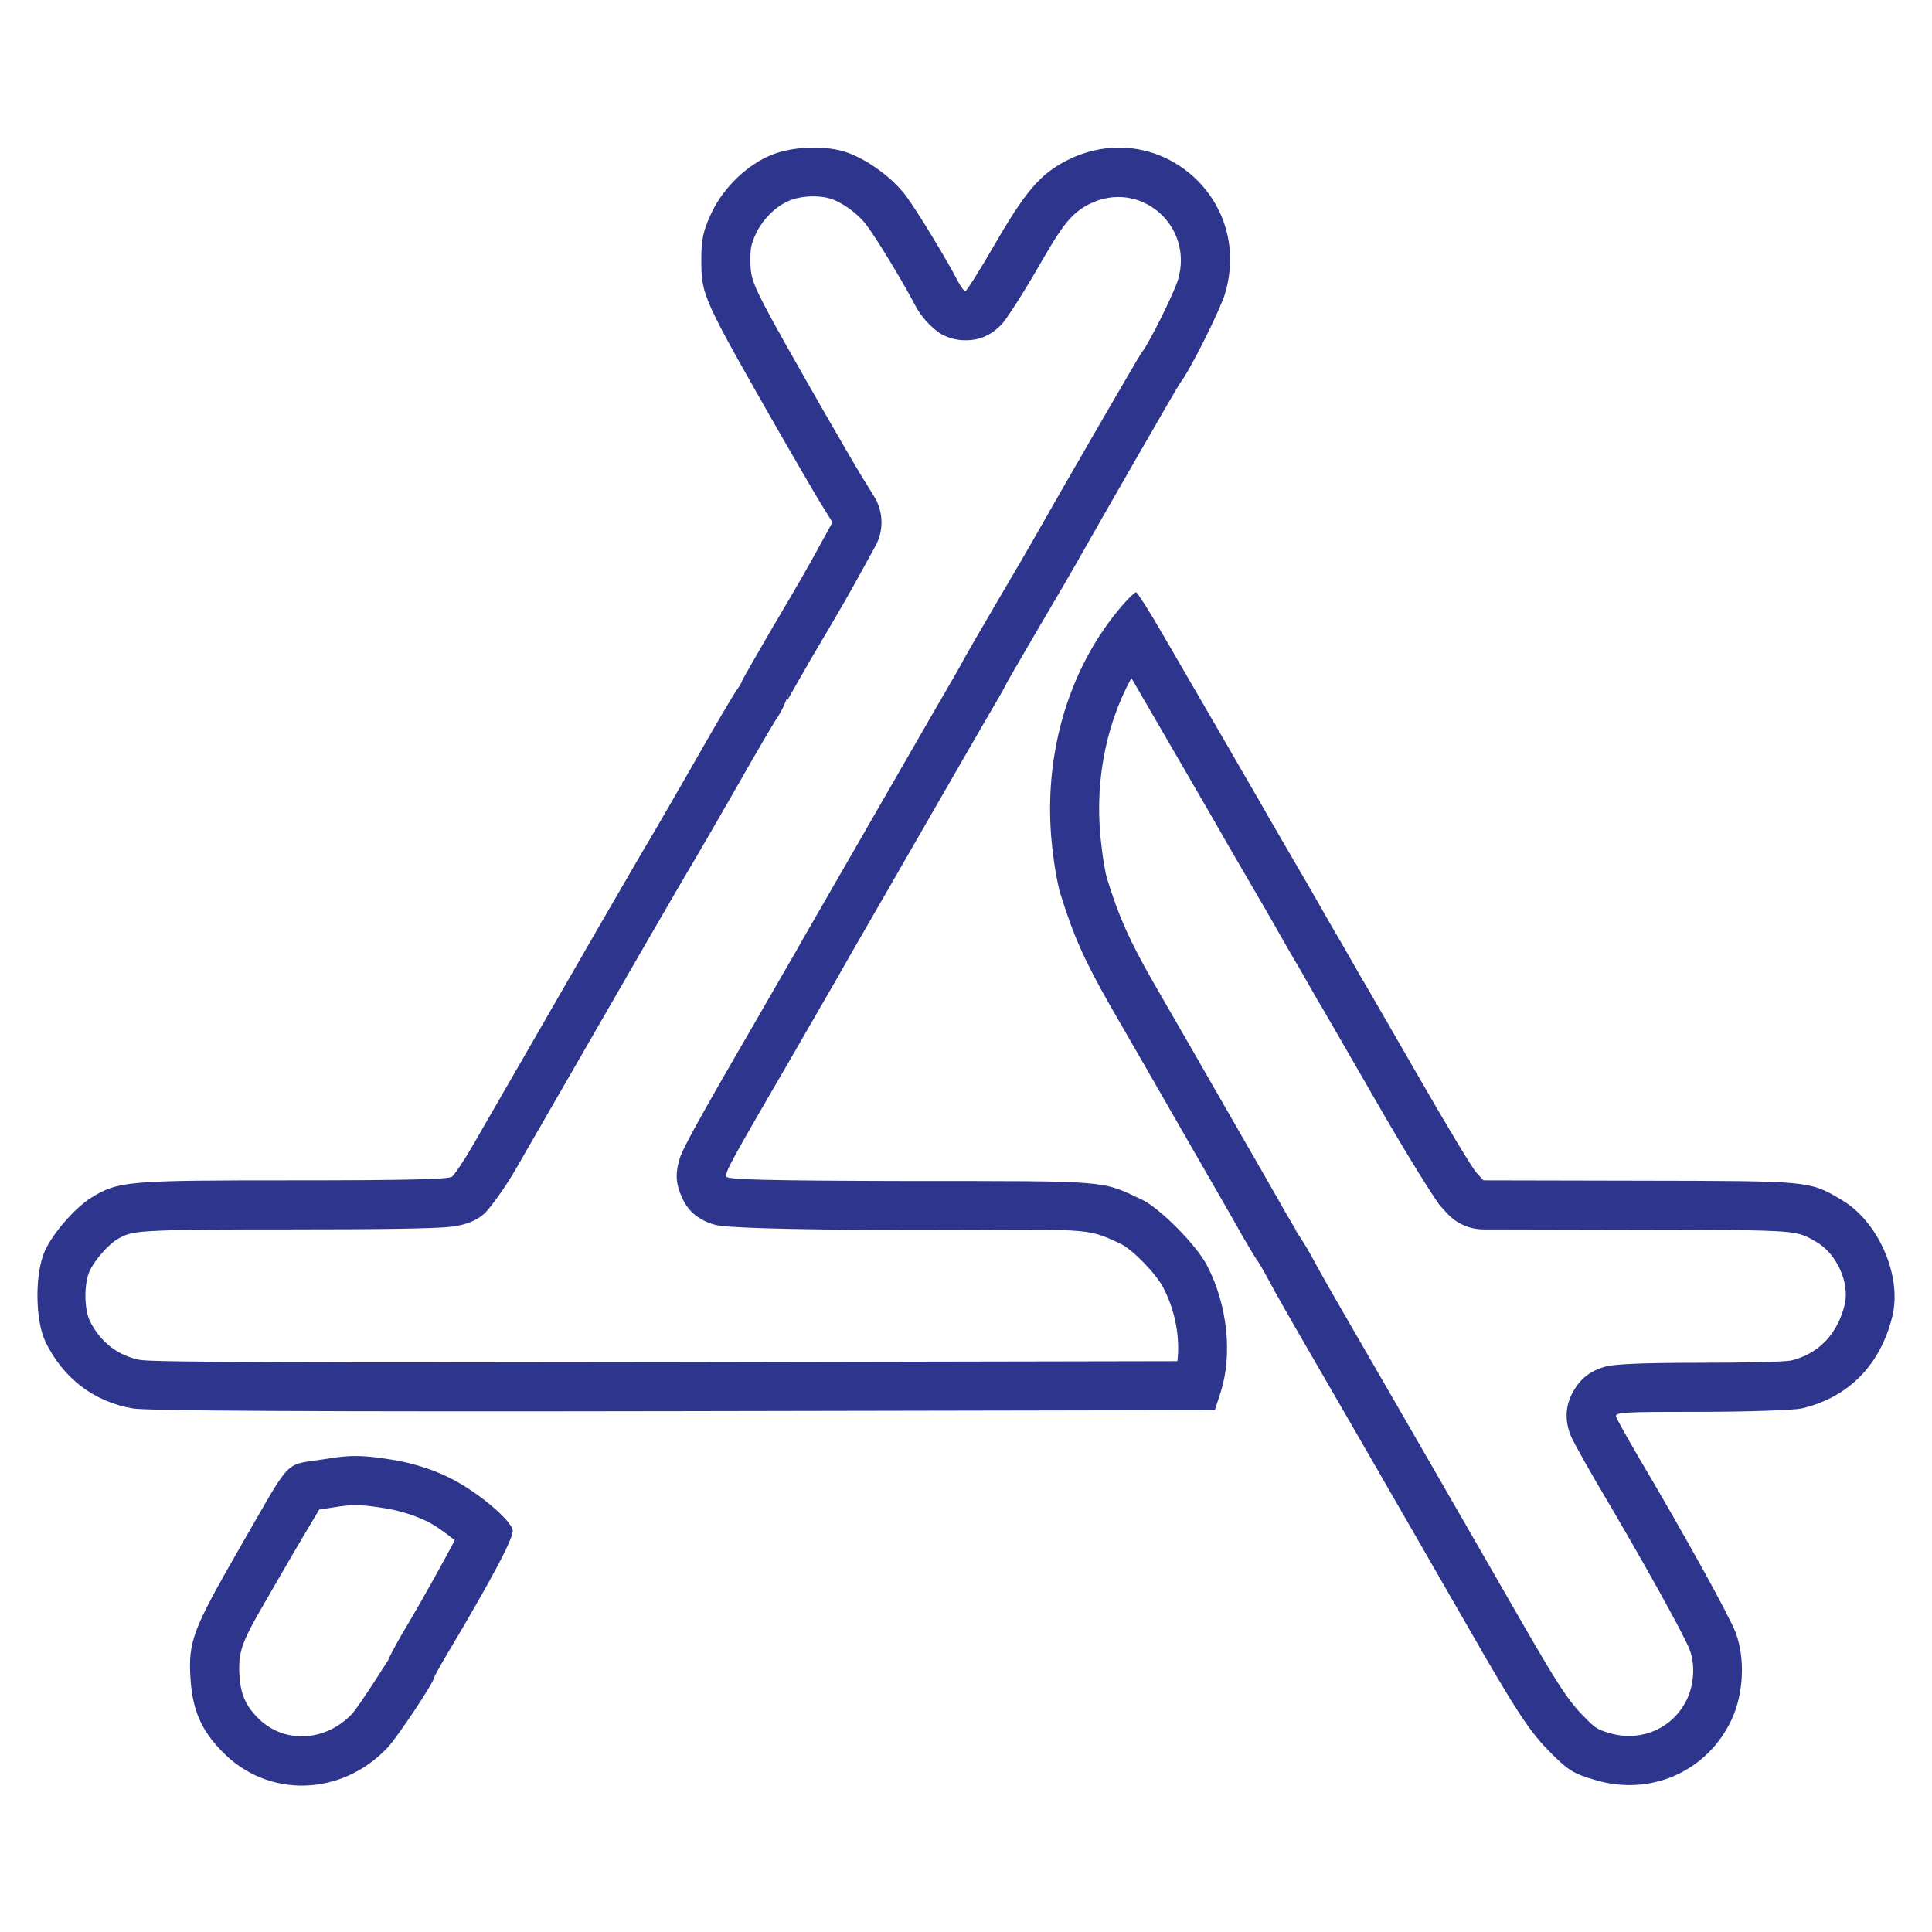 <?xml version="1.0" encoding="utf-8"?>
<svg xmlns="http://www.w3.org/2000/svg" xmlns:serif="http://www.serif.com/" xmlns:xlink="http://www.w3.org/1999/xlink" width="100%" height="100%" viewBox="0 0 512 512" version="1.1" style="fill-rule:evenodd;clip-rule:evenodd;stroke-linejoin:round;stroke-miterlimit:2;">
  <rect id="productSpecs_AppleStore" x="0" y="0" width="512" height="512" style="fill:none;"/>
  <g>
    <path d="M204.827,40.912c-6.737,2.571 -13.297,8.954 -16.4,15.78c-2.128,4.61 -2.571,6.826 -2.571,12.056c0,9.663 0.266,10.107 21.276,46.897c5.053,8.776 10.106,17.464 11.347,19.325l2.128,3.458l-3.014,5.496c-4.078,7.447 -5.408,9.752 -13.829,24.024c-3.901,6.738 -7.181,12.411 -7.181,12.677c-0,0.178 -0.709,1.419 -1.685,2.748c-0.886,1.33 -5.762,9.575 -10.726,18.351c-5.053,8.777 -10.195,17.73 -11.525,19.946c-3.546,5.851 -17.641,30.319 -47.162,81.559c-2.393,4.166 -4.964,7.978 -5.673,8.599c-0.976,0.709 -12.412,0.975 -42.287,0.975c-43.793,0 -46.187,0.177 -53.367,4.61c-4.255,2.659 -10.018,9.22 -12.234,14.007c-2.748,6.028 -2.66,18.439 0.177,24.29c4.699,9.574 12.766,15.78 23.138,17.553c4.078,0.62 46.807,0.886 146.273,0.709l140.423,-0.266l1.595,-4.876c3.103,-9.929 1.773,-22.872 -3.546,-33.244c-2.659,-5.407 -12.588,-15.425 -17.464,-17.73c-10.815,-5.053 -8.244,-4.876 -60.903,-4.876c-38.208,-0.088 -48.757,-0.354 -49.112,-1.152c-0.443,-1.153 0.975,-3.635 18.528,-33.865c5.319,-9.308 10.461,-18.084 11.258,-19.503c0.798,-1.507 7.004,-12.233 13.741,-23.935c12.943,-22.429 14.096,-24.556 24.202,-42.021c3.546,-6.028 6.383,-10.992 6.383,-11.169c-0,-0.089 3.723,-6.561 8.244,-14.273c4.61,-7.801 9.308,-15.869 10.55,-18.085c5.585,-9.929 26.683,-46.63 27.304,-47.428c2.659,-3.369 10.727,-19.592 11.968,-23.847c7.446,-25.531 -18.262,-47.162 -41.932,-35.194c-7.003,3.546 -10.993,8.156 -19.237,22.429c-3.901,6.737 -7.358,12.233 -7.713,12.233c-0.266,0 -1.152,-1.064 -1.861,-2.482c-3.28,-6.294 -10.816,-18.705 -13.918,-22.872c-3.812,-5.053 -10.993,-10.106 -16.489,-11.702c-5.408,-1.595 -13.475,-1.241 -18.706,0.798Zm50.029,134.892c-0.351,0.621 -3.064,5.411 -5.827,10.109c-0.016,0.027 -0.032,0.054 -0.047,0.08c-10.109,17.47 -11.262,19.598 -24.209,42.034c-0.003,0.004 -0.005,0.008 -0.007,0.011c-6.581,11.431 -12.657,21.949 -13.843,24.117c-0.907,1.601 -5.943,10.199 -11.155,19.32c-15.074,25.961 -18.83,32.993 -19.579,35.348c-1.585,4.98 -0.623,7.578 0.182,9.672c0.08,0.206 0.165,0.411 0.254,0.613c0.853,1.917 2.741,5.822 8.914,7.492c2.471,0.669 15.277,1.295 52.048,1.38c0.01,0 0.02,0 0.03,0c47.796,0 45.577,-0.936 55.366,3.638c3.203,1.528 9.596,8.167 11.336,11.705c0.032,0.066 0.064,0.131 0.098,0.195c3.034,5.918 4.361,13.007 3.601,19.207l-130.53,0.247c-97.387,0.174 -139.638,0.053 -144.197,-0.548c-6.064,-1.081 -10.732,-4.793 -13.497,-10.396c-1.533,-3.196 -1.534,-9.884 -0.06,-13.173c1.343,-2.873 4.735,-6.79 7.279,-8.396c2.755,-1.694 4.518,-2.018 11.447,-2.322c7.11,-0.313 17.829,-0.334 35.065,-0.334c24.654,0 37.134,-0.219 41.655,-0.664c4.934,-0.485 7.4,-2.159 8.278,-2.797c0.315,-0.23 0.62,-0.474 0.914,-0.731c1.002,-0.876 4.996,-6.01 8.379,-11.894c29.429,-51.082 43.479,-75.476 47.014,-81.309c0.01,-0.016 0.02,-0.033 0.03,-0.049c1.343,-2.239 6.538,-11.283 11.643,-20.148c0.016,-0.029 0.033,-0.058 0.049,-0.086c4.593,-8.12 9.089,-15.774 10.137,-17.401c1.73,-2.46 2.746,-5.036 3.313,-6.979l-0.551,2.293c0,0 3.339,-5.894 6.602,-11.531c8.522,-14.442 9.872,-16.788 14.005,-24.335c-0,0 3.013,-5.493 3.013,-5.493c2.246,-4.097 2.122,-9.085 -0.327,-13.065l-2.128,-3.457c-0.083,-0.134 -0.167,-0.267 -0.255,-0.398c-1.193,-1.789 -6.029,-10.146 -10.887,-18.582c-8.251,-14.449 -13.252,-23.186 -16.274,-29.081c-3.044,-5.937 -3.279,-7.524 -3.279,-11.348c0,-2.863 0.209,-4.084 1.374,-6.608c0.011,-0.023 0.021,-0.046 0.032,-0.069c1.756,-3.863 5.387,-7.558 9.2,-9.013c0.029,-0.011 0.058,-0.022 0.087,-0.034c2.881,-1.123 7.325,-1.32 10.304,-0.441c0.019,0.005 0.037,0.011 0.055,0.016c3.253,0.944 7.433,4.016 9.705,7.007c2.874,3.871 9.728,15.213 12.763,21.023c2.29,4.504 5.941,7.298 7.166,7.957c2.407,1.296 4.584,1.584 6.259,1.584c1.513,0 5.824,0.032 9.871,-4.476c1.015,-1.13 4.921,-7.039 9.092,-14.244c0.003,-0.004 0.005,-0.007 0.007,-0.011c6.189,-10.715 8.592,-14.668 13.849,-17.331c13.356,-6.751 27.785,5.547 23.583,19.954c-1.01,3.463 -7.527,16.69 -9.692,19.432c-0.019,0.024 -0.038,0.049 -0.058,0.074c-0.642,0.826 -22.591,38.757 -28.373,49.036c-0.004,0.007 -0.008,0.014 -0.012,0.021c-1.223,2.185 -5.856,10.135 -10.399,17.823c-0.008,0.013 -0.015,0.026 -0.023,0.039c-4.172,7.117 -7.677,13.205 -8.338,14.418c-0.167,0.307 -0.318,0.607 -0.452,0.899Z" style="fill:#2e358c;"/>
    <path d="M297.822,159.97c-15.16,17.287 -22.074,41.931 -18.706,66.754c0.444,3.812 1.33,8.333 1.862,10.017c3.546,11.436 6.472,17.907 13.386,30.053c4.433,7.623 13.386,23.226 19.947,34.662c6.56,11.436 13.386,23.226 14.982,26.152c1.684,2.925 3.368,5.673 3.723,6.205c0.443,0.444 1.95,3.103 3.369,5.763c1.418,2.659 5.673,10.194 9.396,16.577c17.731,30.673 19.238,33.244 47.163,81.825c9.308,16.045 12.677,21.098 17.375,25.885c5.142,5.231 6.471,6.117 12.234,7.802c14.716,4.521 29.875,-2.128 36.346,-15.957c3.192,-6.826 3.635,-16.312 1.064,-23.05c-1.684,-4.432 -13.209,-25.354 -26.063,-47.073c-2.748,-4.698 -5.23,-9.22 -5.585,-10.017c-0.532,-1.33 1.507,-1.419 22.34,-1.419c12.677,0 24.645,-0.443 26.772,-0.886c12.5,-2.926 21.011,-11.614 24.113,-24.645c2.483,-10.638 -3.812,-25 -13.563,-30.673c-8.511,-5.053 -8.245,-4.965 -53.279,-5.053l-41.577,-0.089l-1.862,-2.039c-1.064,-1.152 -7.624,-12.056 -14.716,-24.379c-7.092,-12.233 -14.361,-24.999 -16.311,-28.191c-1.862,-3.28 -4.078,-7.18 -4.965,-8.687c-0.886,-1.419 -4.698,-8.067 -8.422,-14.628c-3.812,-6.56 -9.84,-16.843 -13.297,-22.96c-6.383,-10.993 -12.589,-21.808 -25.354,-43.705c-3.546,-6.205 -6.826,-11.258 -7.092,-11.258c-0.355,-0 -1.773,1.329 -3.28,3.014Zm2.012,19.725c10.836,18.605 16.566,28.58 22.434,38.687c3.474,6.143 9.482,16.396 13.305,22.973c3.688,6.499 7.46,13.064 8.553,14.853c0.906,1.545 3.018,5.264 4.8,8.403c0.069,0.122 0.14,0.243 0.213,0.362c1.931,3.161 9.124,15.8 16.147,27.915c7.807,13.563 15.25,25.425 16.421,26.694c-0.048,-0.052 1.814,1.987 1.814,1.987c2.456,2.69 5.929,4.226 9.572,4.234l41.579,0.089c17.728,0.035 28.322,0.034 35.19,0.348c6.83,0.312 8.146,0.905 11.478,2.883c0.033,0.02 0.066,0.039 0.099,0.058c5.243,3.051 8.759,10.702 7.453,16.433c-1.868,7.805 -6.805,13.133 -14.23,14.944c-2.207,0.385 -12.802,0.591 -24.007,0.591c-16.939,0 -23.169,0.443 -25.178,1.003c-4.982,1.389 -7.03,4.107 -8.248,6.09c-2.132,3.468 -2.86,7.464 -0.984,12.154c0.061,0.151 0.124,0.302 0.19,0.451c0.4,0.899 3.15,6.012 6.244,11.302c0.011,0.019 0.022,0.038 0.034,0.057c12.324,20.824 23.483,40.821 25.098,45.07c0.002,0.006 0.004,0.011 0.006,0.017c1.44,3.774 1.094,9.082 -0.693,12.906c-3.691,7.886 -12.362,11.617 -20.753,9.039c-0.057,-0.018 -0.114,-0.035 -0.171,-0.051c-3.16,-0.924 -3.788,-1.566 -6.605,-4.432c-4.207,-4.286 -7.064,-8.92 -15.394,-23.279c-27.921,-48.574 -29.431,-51.15 -47.165,-81.829c-0.008,-0.014 -0.017,-0.029 -0.025,-0.044c-3.627,-6.217 -7.774,-13.555 -9.156,-16.145c-1.836,-3.443 -4.007,-6.739 -5.108,-8.179l1.085,1.323c-0.308,-0.462 -1.742,-2.826 -3.205,-5.362c-1.738,-3.165 -8.518,-14.883 -15.04,-26.253c-6.558,-11.431 -15.502,-27.018 -19.954,-34.675c-6.303,-11.074 -9,-16.979 -12.238,-27.421c-0.007,-0.022 -0.014,-0.043 -0.02,-0.065c-0.404,-1.276 -1.01,-4.715 -1.346,-7.604c-0.009,-0.082 -0.02,-0.165 -0.031,-0.247c-2.182,-16.077 0.627,-32.099 7.836,-45.28Z" style="fill:#2e358c;"/>
    <path d="M86.213,386.649c-11.347,1.862 -8.422,-1.153 -22.606,23.404c-12.588,21.896 -13.741,24.91 -13.12,34.839c0.532,8.245 2.837,13.652 8.422,19.326c12.056,12.411 31.559,11.879 43.793,-1.064c2.66,-2.837 12.322,-17.375 12.322,-18.528c0,-0.177 1.242,-2.482 2.749,-5.053c12.943,-21.719 18.528,-32.357 18.084,-34.13c-0.709,-2.926 -9.663,-10.372 -16.755,-13.83c-4.078,-2.039 -9.219,-3.723 -14.184,-4.609c-8.51,-1.419 -11.879,-1.508 -18.705,-0.355Zm34.314,21.527c-2.875,5.415 -7.854,14.559 -13.922,24.742c-0.016,0.027 -0.032,0.054 -0.047,0.081c-1.803,3.074 -3.248,5.901 -3.533,6.599l-0.095,0.256c-1.132,1.794 -7.85,12.393 -9.688,14.383c-7.004,7.387 -18.125,8.009 -25.009,0.923c-0.02,-0.021 -0.04,-0.041 -0.06,-0.062c-3.178,-3.228 -4.408,-6.342 -4.712,-11.031c-0.494,-7.94 1.338,-10.005 11.409,-27.522c4.667,-8.08 8.275,-14.08 9.743,-16.501c1.066,-0.154 2.459,-0.362 3.705,-0.567c0.02,-0.003 0.039,-0.006 0.059,-0.009c5.236,-0.885 7.829,-0.735 14.326,0.346c3.707,0.669 7.544,1.906 10.586,3.427c0.039,0.019 0.078,0.039 0.117,0.058c2.043,0.996 4.848,3.069 7.121,4.877Z" style="fill:#2e358c;"/>
  </g>
</svg>